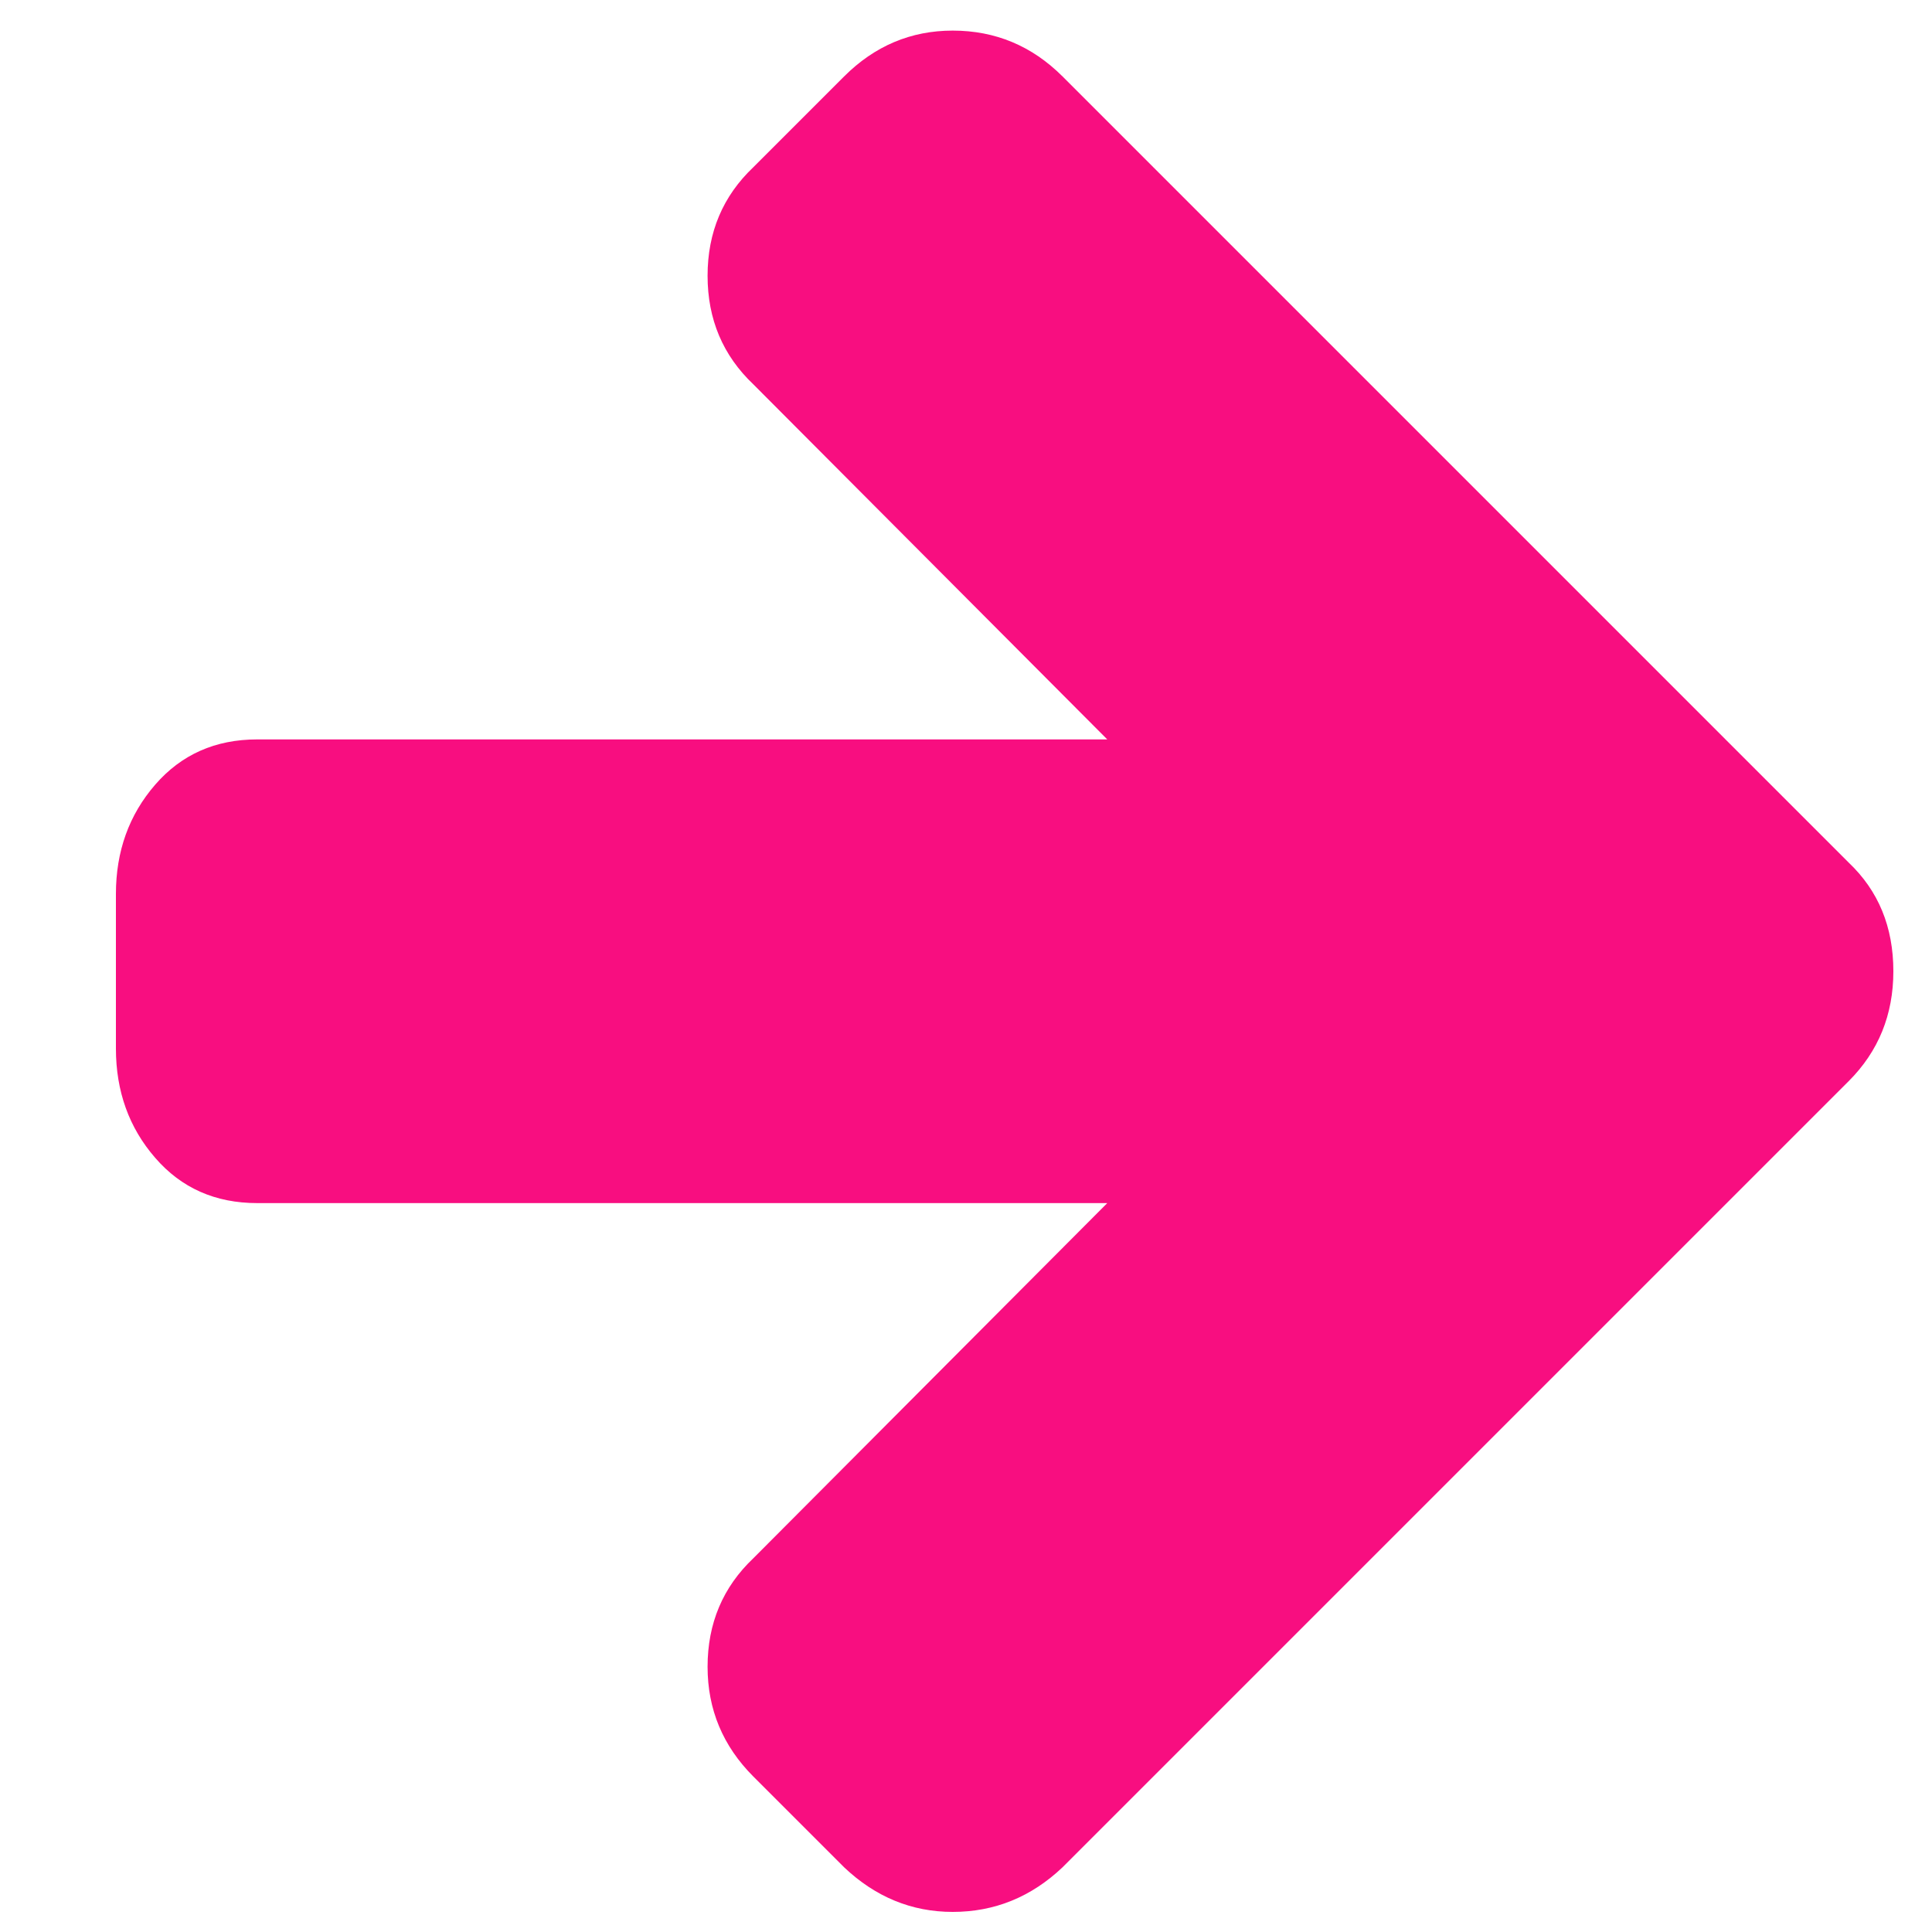 <svg width="25" height="25" viewBox="0 0 25 25" fill="none" xmlns="http://www.w3.org/2000/svg">
<path d="M12.328 24.74C11.797 24.74 11.328 24.547 10.922 24.162L9.75 22.99C9.354 22.594 9.156 22.12 9.156 21.568C9.156 21.006 9.354 20.537 9.75 20.162L14.328 15.568L3.328 15.568C2.786 15.568 2.346 15.373 2.008 14.982C1.669 14.592 1.5 14.12 1.5 13.568V11.568C1.5 11.016 1.669 10.545 2.008 10.154C2.346 9.764 2.786 9.568 3.328 9.568L14.328 9.568L9.75 4.975C9.354 4.6 9.156 4.131 9.156 3.568C9.156 3.006 9.354 2.537 9.75 2.162L10.922 0.99C11.318 0.594 11.787 0.396 12.328 0.396C12.88 0.396 13.354 0.594 13.75 0.99L23.922 11.162C24.307 11.527 24.5 11.995 24.5 12.568C24.5 13.131 24.307 13.605 23.922 13.99L13.75 24.162C13.344 24.547 12.87 24.74 12.328 24.74Z" fill="#F80E80"/>
</svg>
